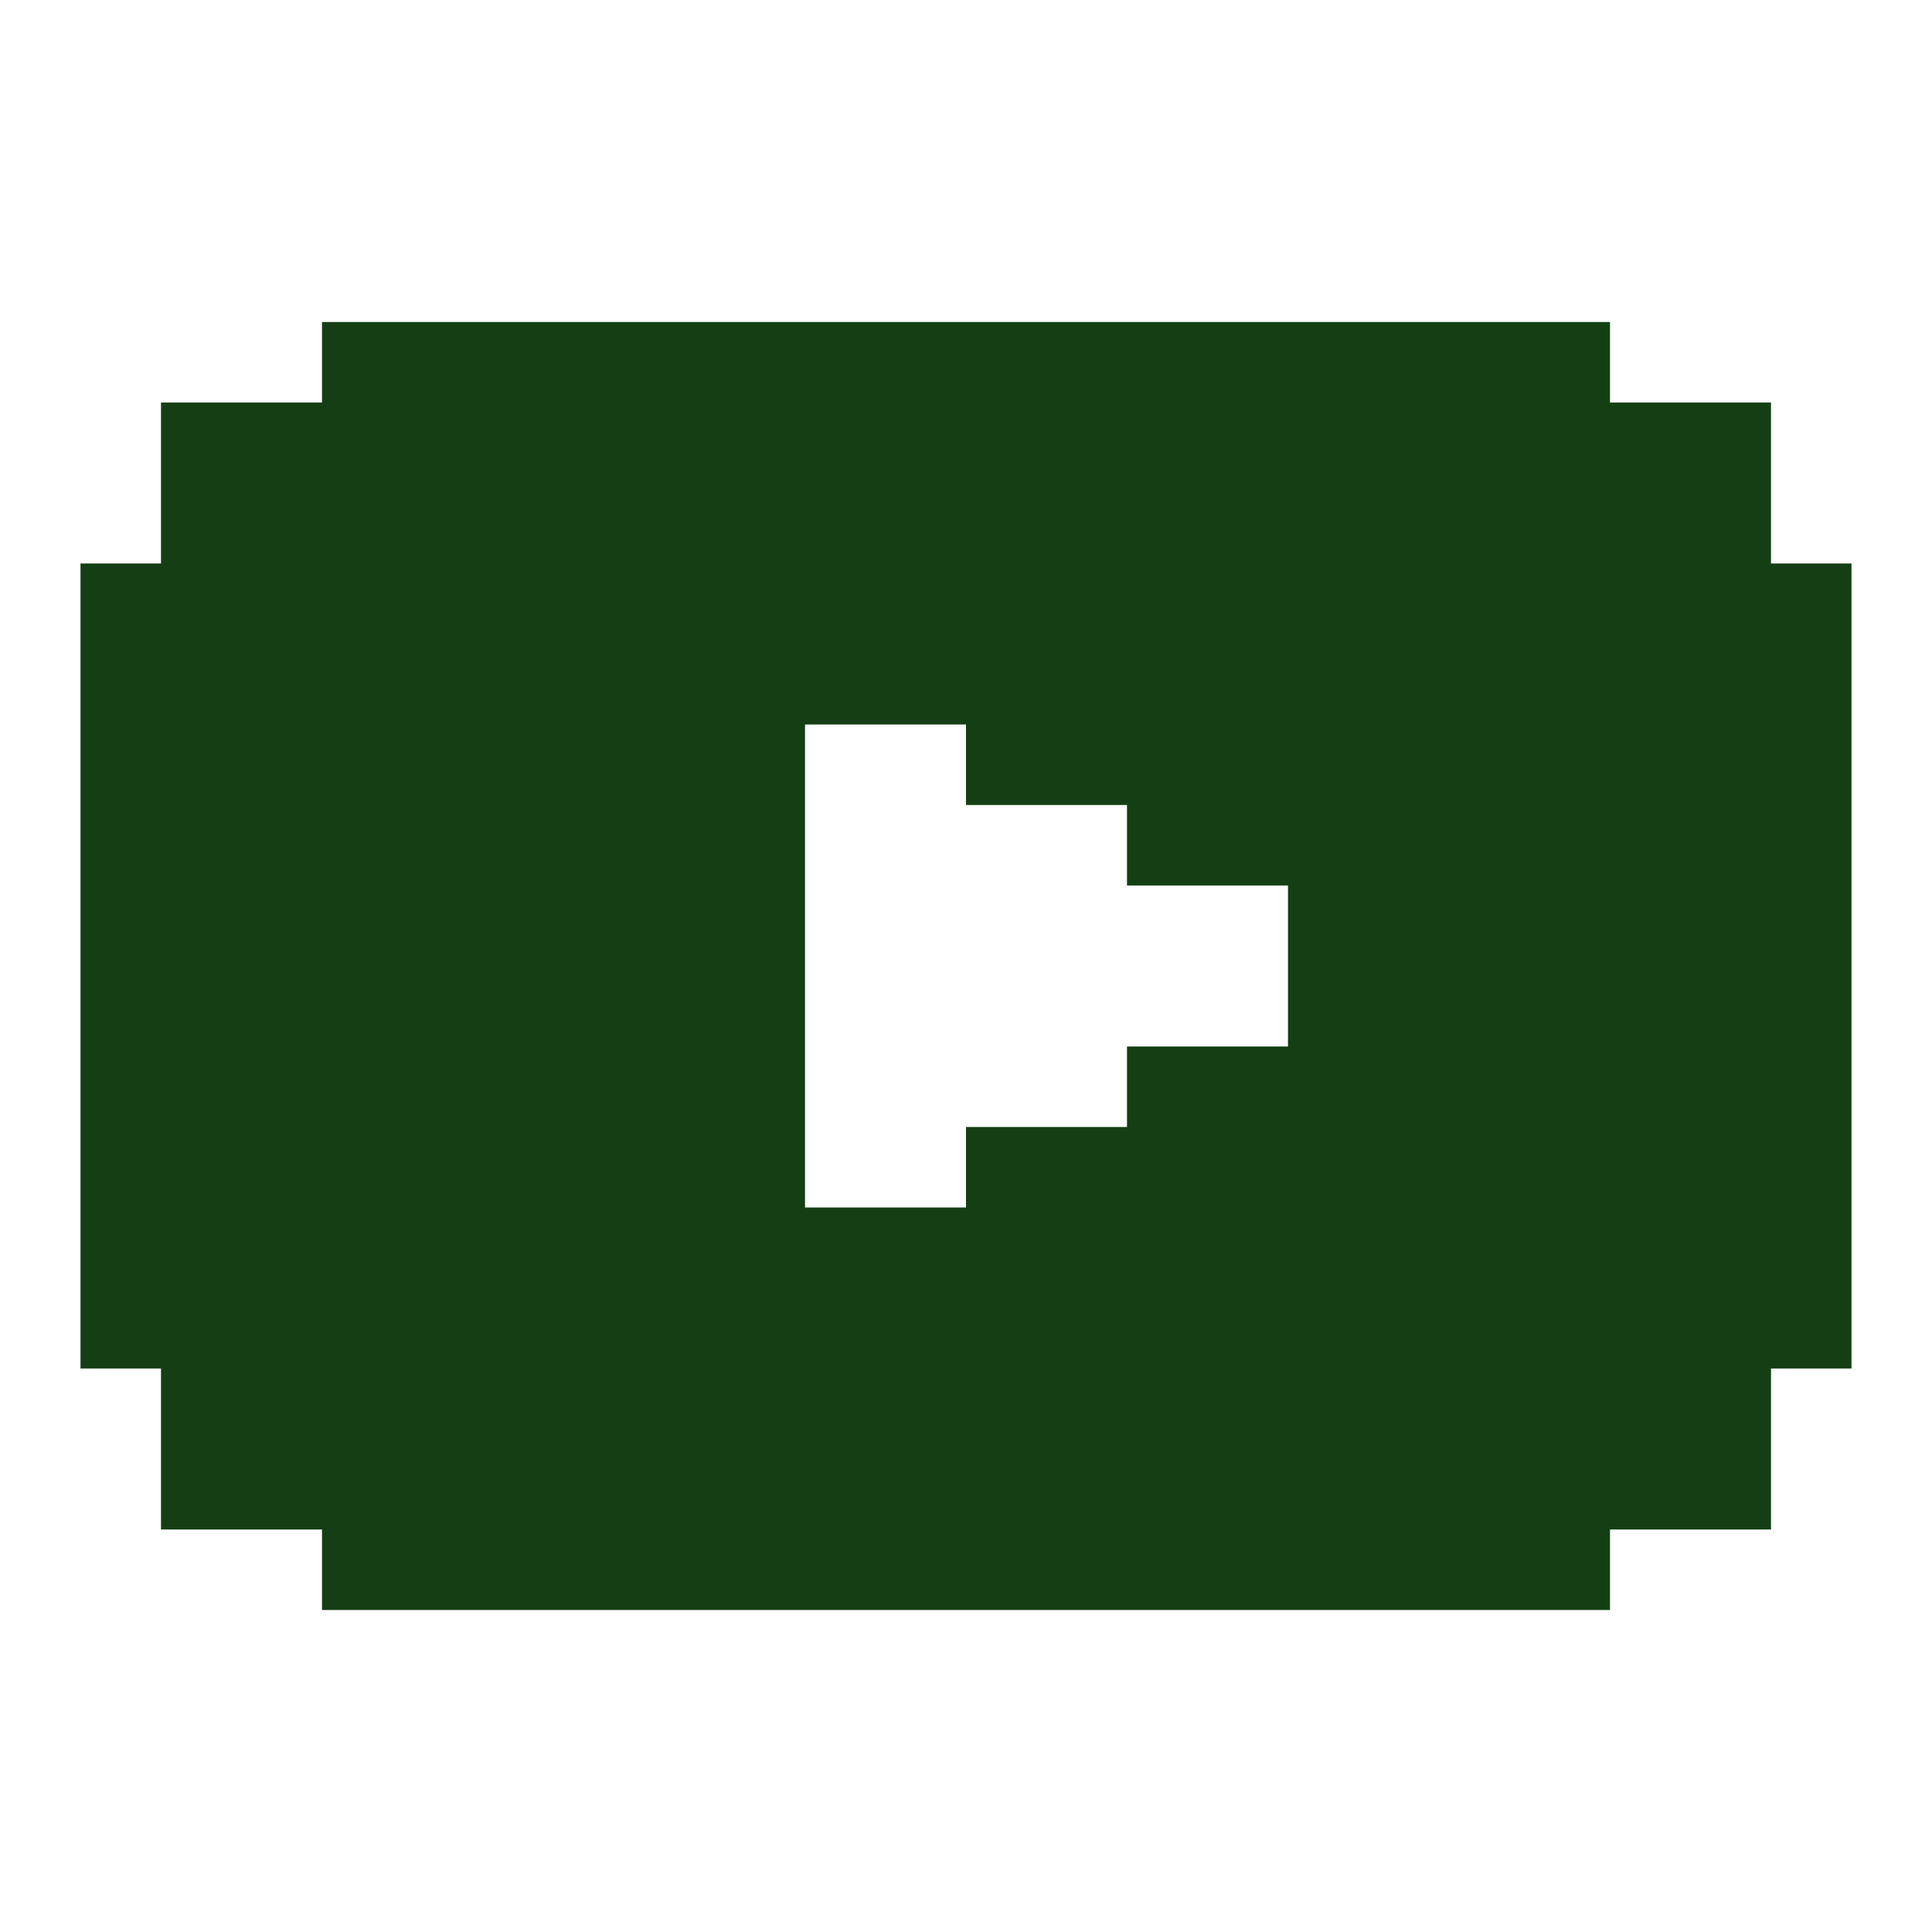 <svg xmlns="http://www.w3.org/2000/svg" width="24" height="24" viewBox="0 0 24 24" fill="none">
  <path d="M22 7V5H20V4H4V5H2V7H1V17H2V19H4V20H20V19H22V17H23V7H22ZM12 15H10V9H12V10H14V11H16V13H14V14H12V15Z" fill="#143F14"/>
</svg>